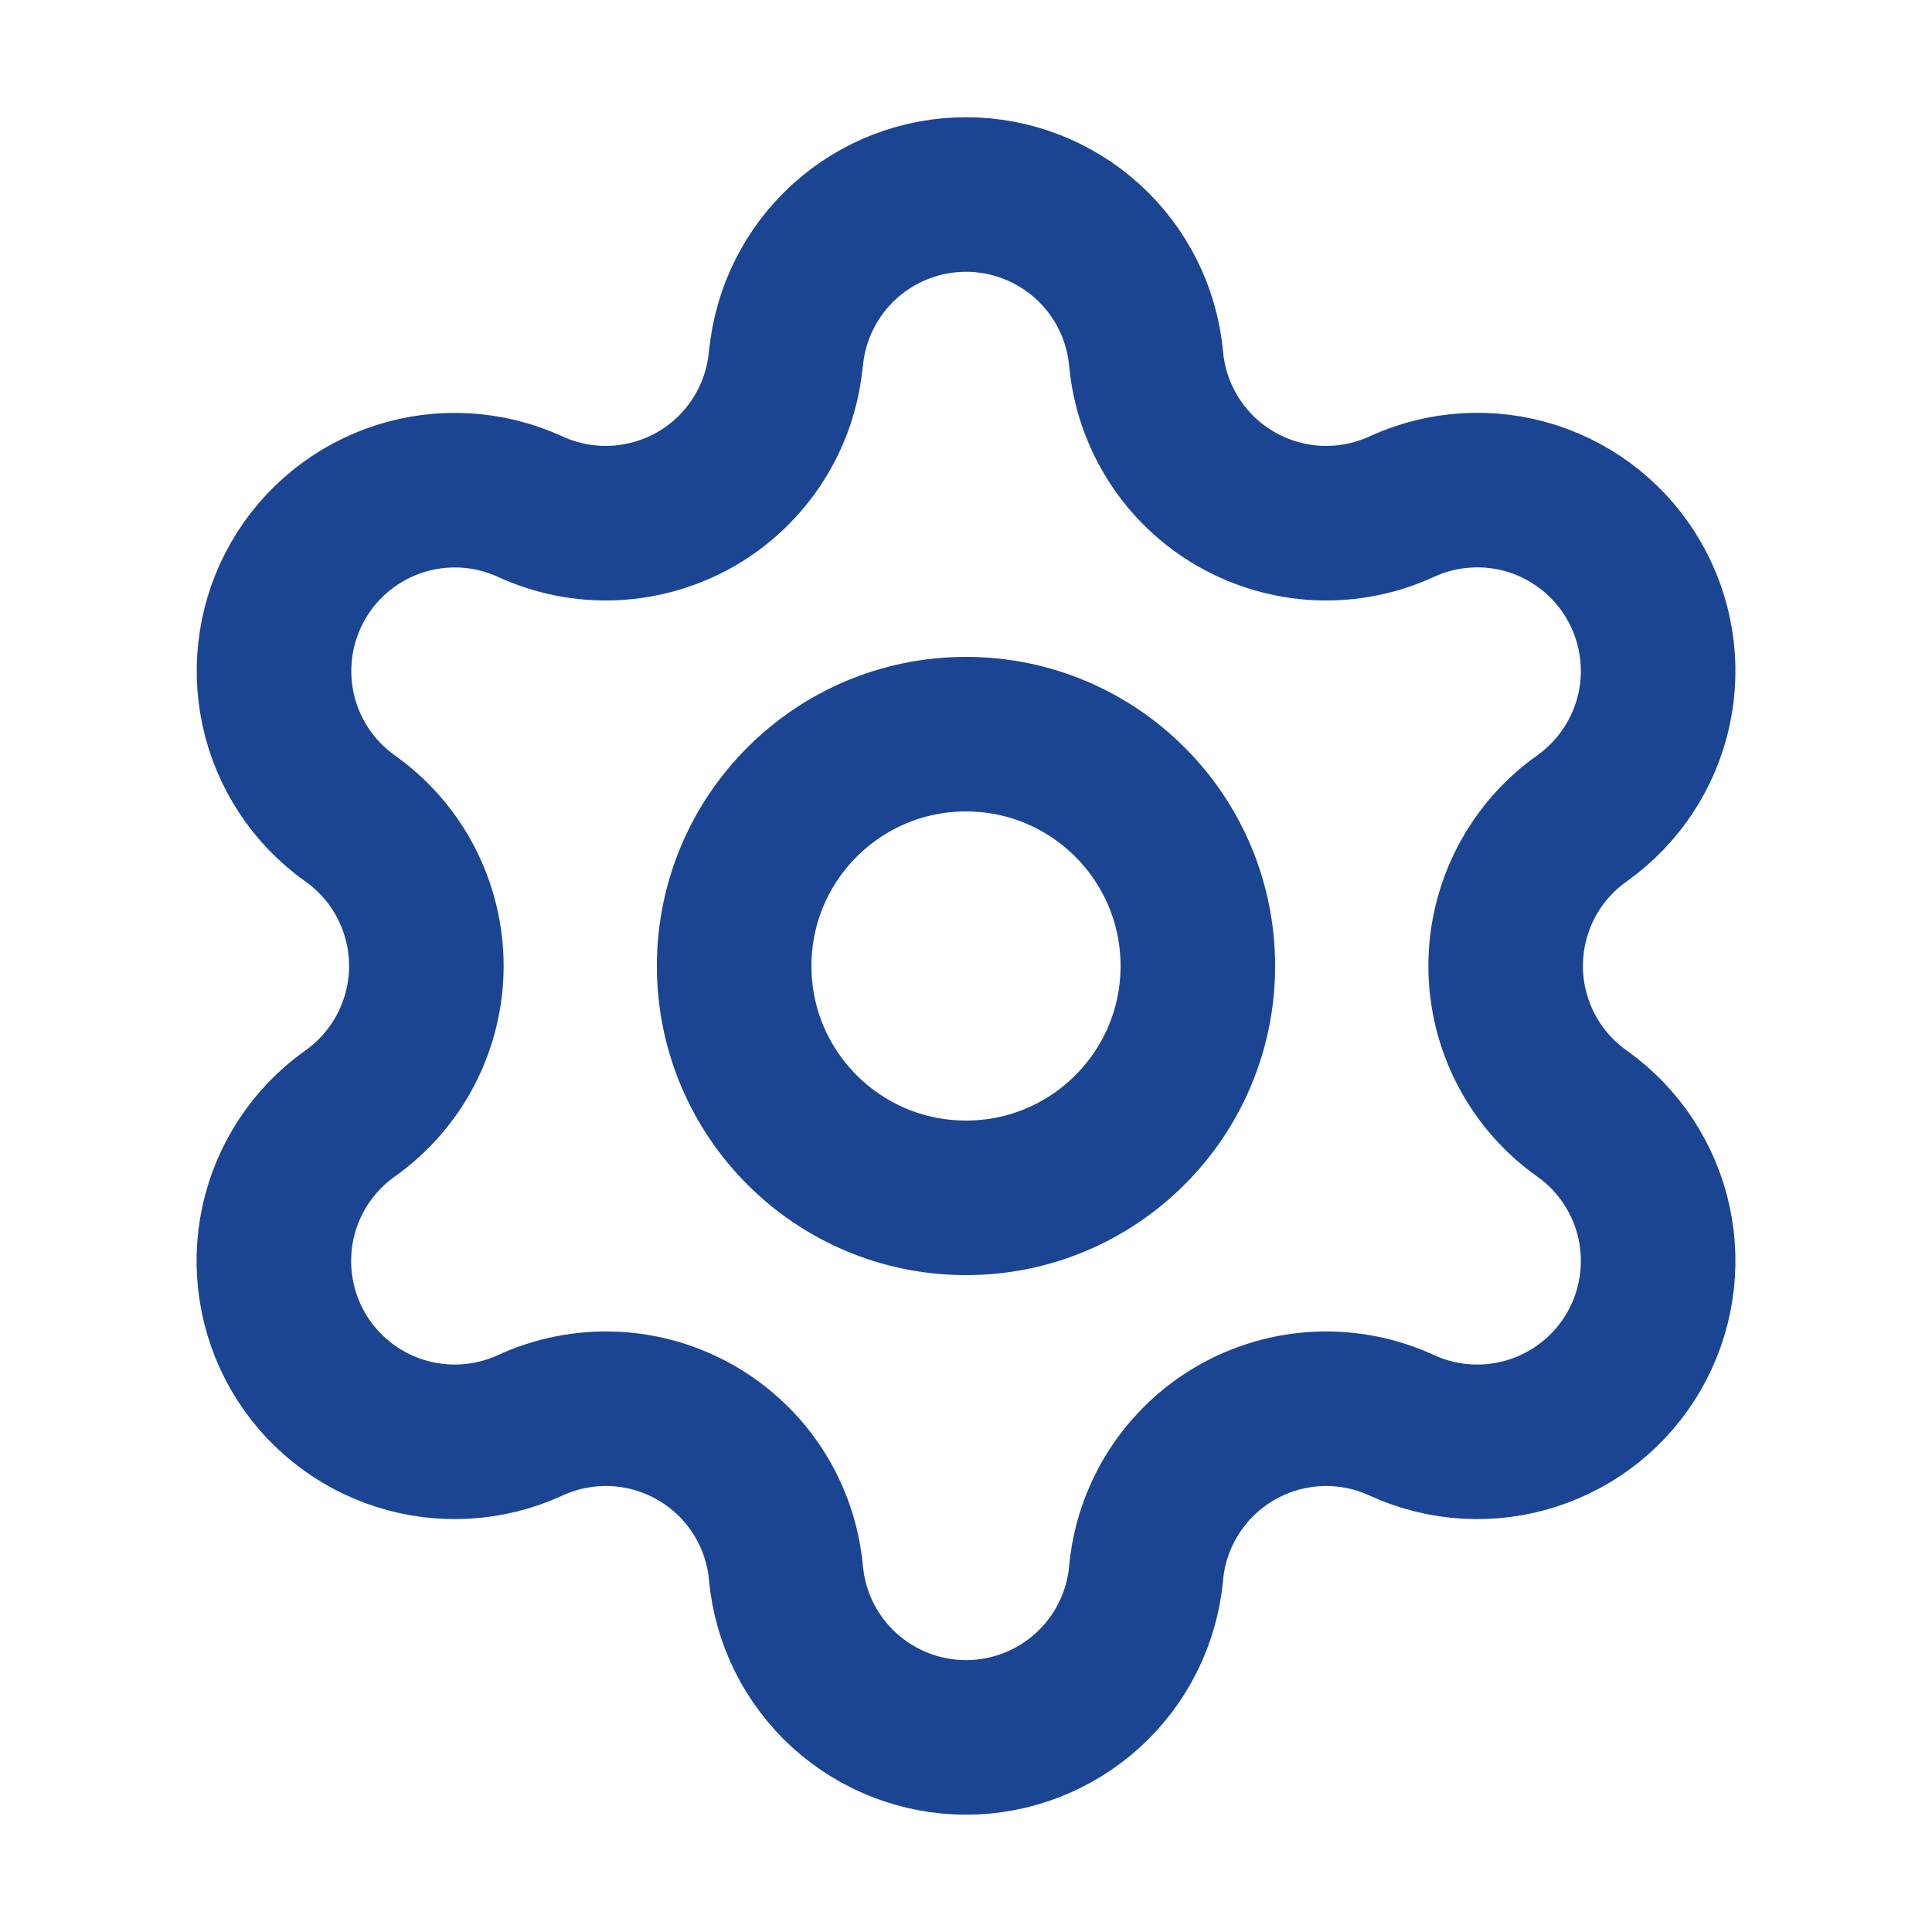 <svg width="25" height="25" viewBox="0 0 25 25" fill="none" xmlns="http://www.w3.org/2000/svg">
<path d="M10.171 4.636C10.226 4.056 10.495 3.518 10.926 3.126C11.357 2.734 11.918 2.517 12.501 2.517C13.083 2.517 13.644 2.734 14.075 3.126C14.506 3.518 14.775 4.056 14.83 4.636C14.863 5.01 14.986 5.371 15.188 5.688C15.39 6.005 15.666 6.269 15.992 6.457C16.317 6.644 16.683 6.751 17.059 6.768C17.434 6.784 17.808 6.71 18.149 6.551C18.678 6.311 19.278 6.276 19.831 6.453C20.384 6.631 20.852 7.008 21.142 7.511C21.433 8.014 21.526 8.607 21.404 9.175C21.281 9.743 20.951 10.245 20.479 10.584C20.171 10.8 19.92 11.086 19.747 11.42C19.574 11.753 19.483 12.124 19.483 12.499C19.483 12.875 19.574 13.245 19.747 13.579C19.92 13.912 20.171 14.199 20.479 14.415C20.951 14.753 21.281 15.255 21.404 15.823C21.526 16.391 21.433 16.985 21.142 17.488C20.852 17.991 20.384 18.368 19.831 18.545C19.278 18.723 18.678 18.688 18.149 18.448C17.808 18.289 17.434 18.215 17.059 18.231C16.683 18.248 16.317 18.354 15.992 18.542C15.666 18.73 15.39 18.994 15.188 19.311C14.986 19.628 14.863 19.988 14.83 20.363C14.775 20.943 14.506 21.481 14.075 21.873C13.644 22.264 13.083 22.482 12.501 22.482C11.918 22.482 11.357 22.264 10.926 21.873C10.495 21.481 10.226 20.943 10.171 20.363C10.138 19.988 10.015 19.627 9.813 19.31C9.611 18.993 9.335 18.73 9.009 18.542C8.683 18.354 8.317 18.247 7.942 18.231C7.566 18.215 7.192 18.289 6.851 18.448C6.322 18.688 5.722 18.723 5.169 18.545C4.616 18.368 4.148 17.991 3.857 17.488C3.567 16.985 3.474 16.391 3.596 15.823C3.719 15.255 4.049 14.753 4.521 14.415C4.829 14.199 5.08 13.912 5.253 13.579C5.426 13.245 5.517 12.875 5.517 12.499C5.517 12.124 5.426 11.753 5.253 11.42C5.08 11.086 4.829 10.8 4.521 10.584C4.049 10.245 3.72 9.743 3.598 9.176C3.476 8.608 3.569 8.015 3.859 7.513C4.149 7.01 4.616 6.633 5.169 6.455C5.722 6.277 6.321 6.312 6.85 6.551C7.191 6.71 7.565 6.784 7.94 6.768C8.316 6.751 8.682 6.644 9.008 6.457C9.333 6.269 9.609 6.005 9.811 5.688C10.013 5.371 10.136 5.01 10.169 4.636" stroke="#1B4592" stroke-width="2" stroke-linecap="round" stroke-linejoin="round"/>
<path d="M12.5 15.5C14.157 15.5 15.5 14.157 15.5 12.5C15.5 10.843 14.157 9.5 12.5 9.5C10.843 9.5 9.5 10.843 9.5 12.5C9.5 14.157 10.843 15.5 12.5 15.5Z" stroke="#1B4592" stroke-width="2" stroke-linecap="round" stroke-linejoin="round"/>
</svg>
